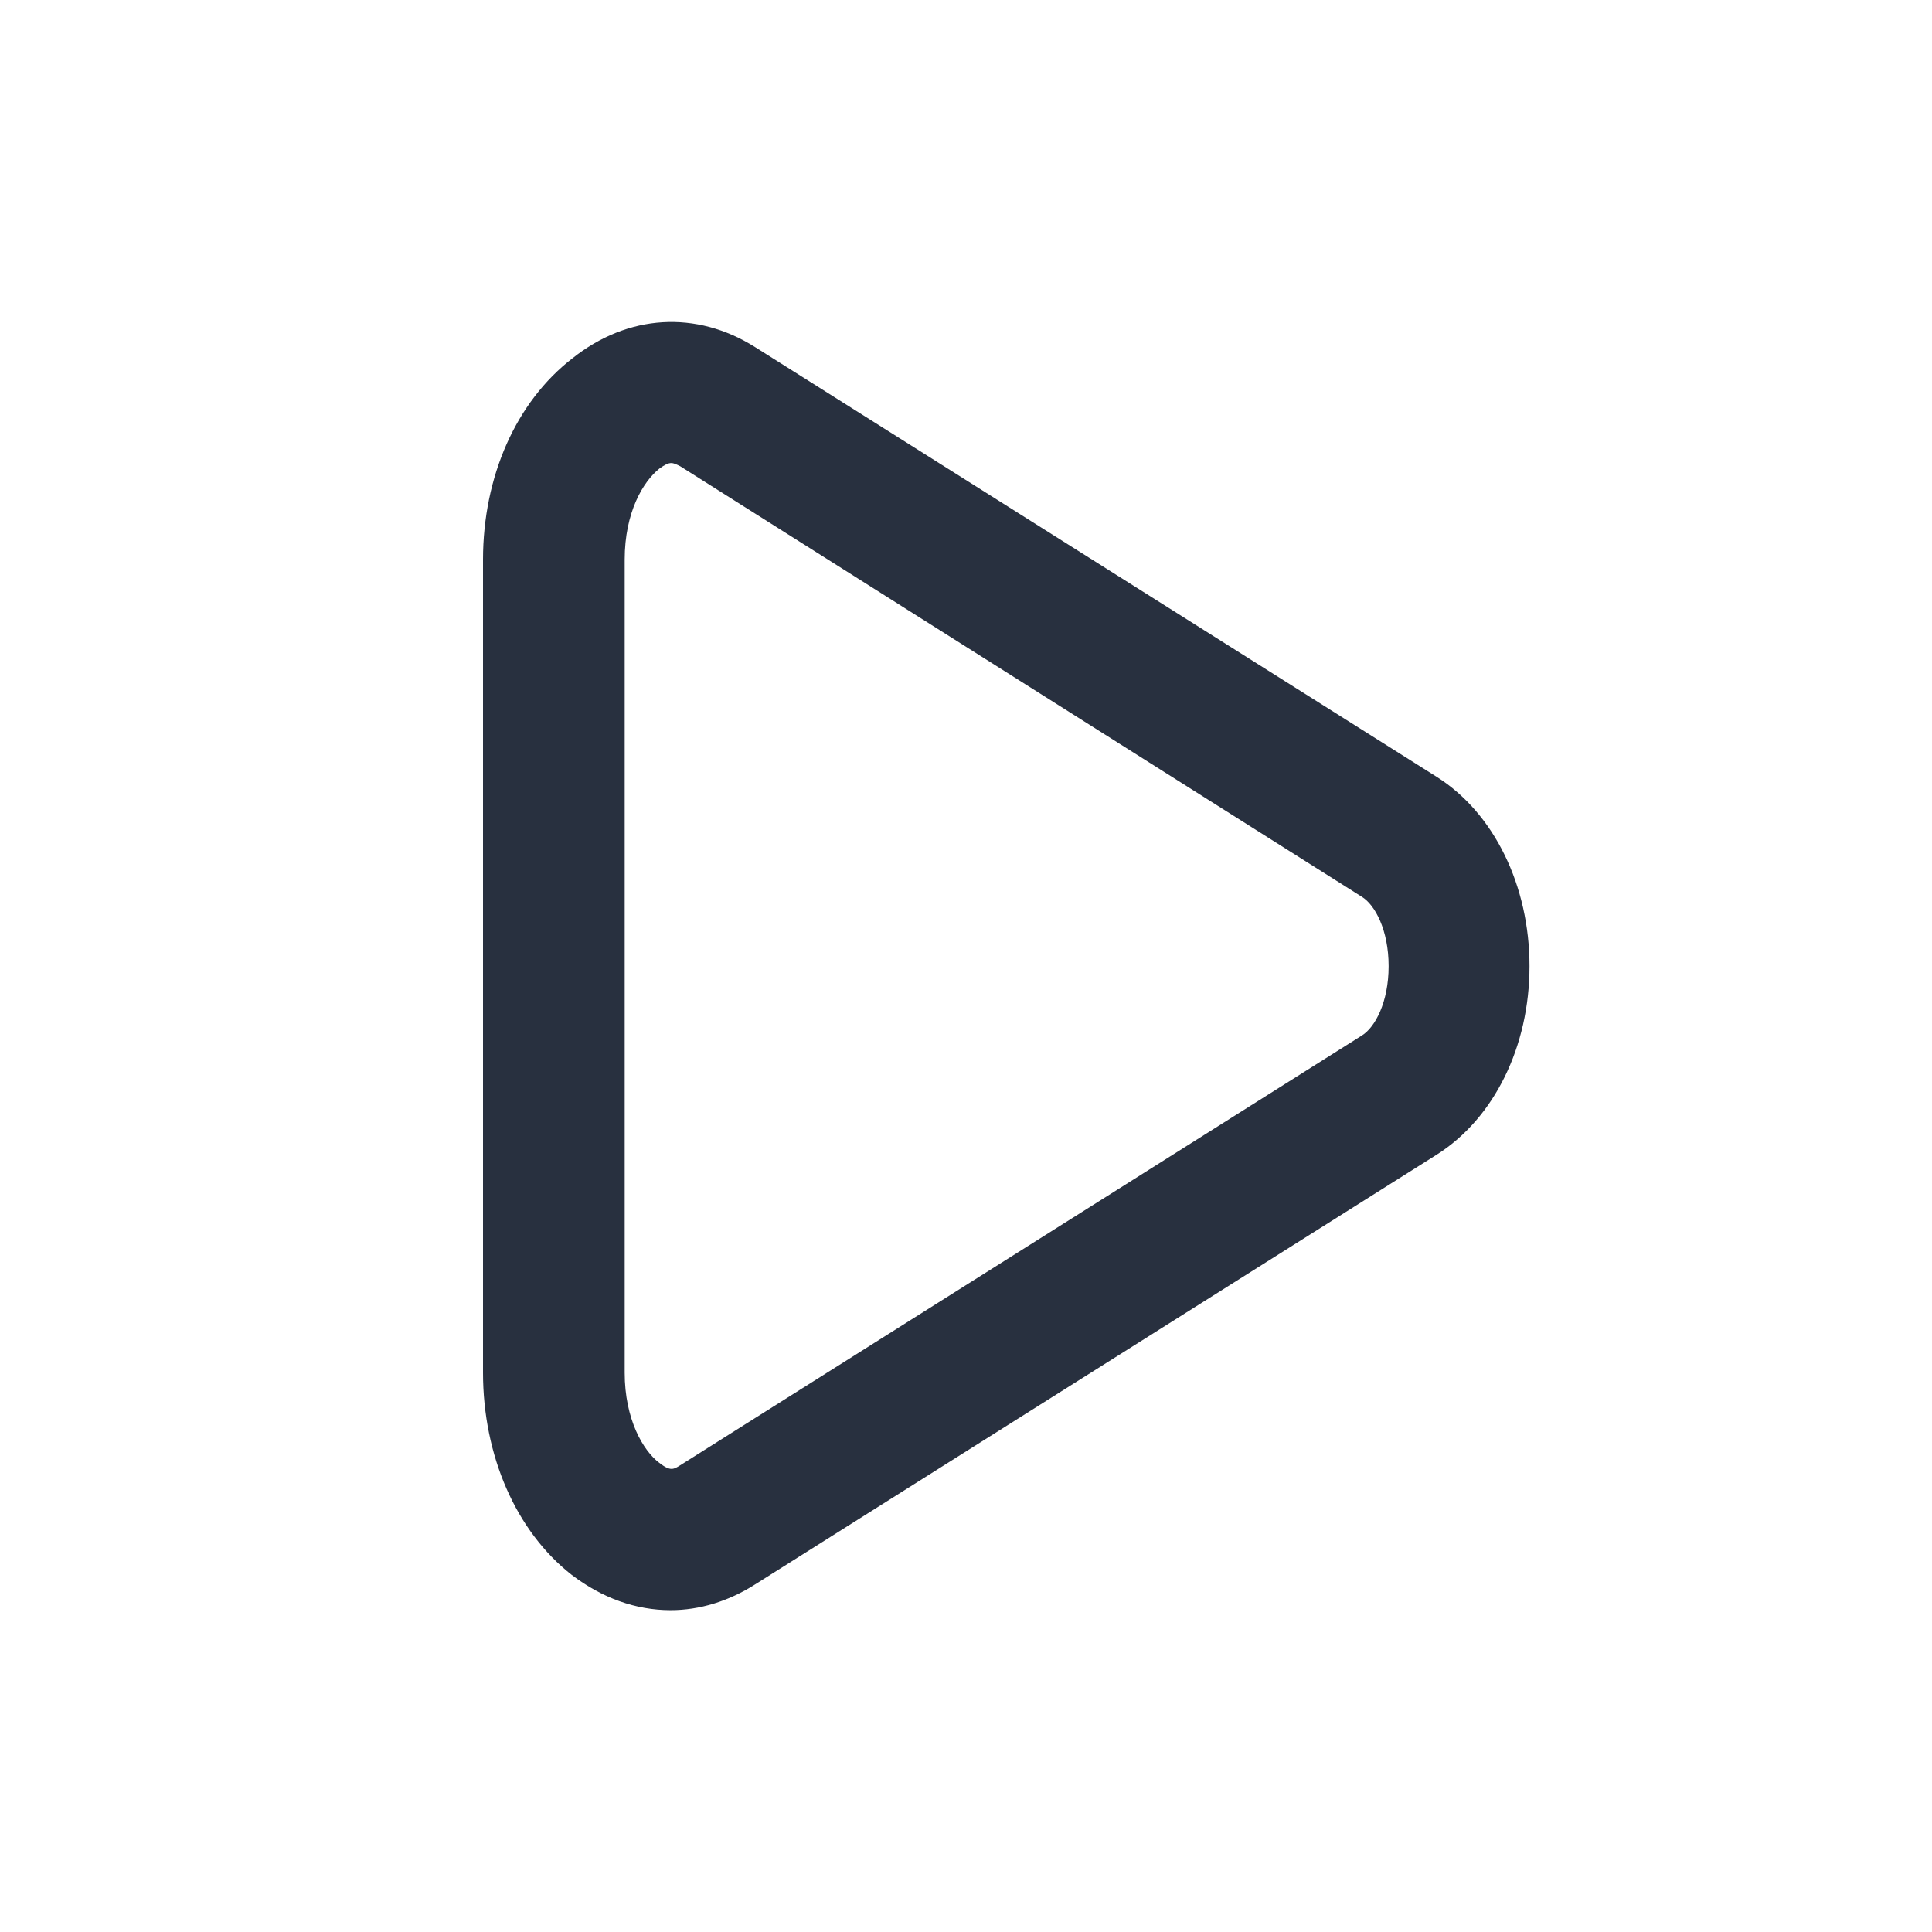 <svg width="24" height="24" viewBox="0 0 24 24" fill="none" xmlns="http://www.w3.org/2000/svg">
<path d="M8.33 20.002C7.9 20.002 7.48 19.852 7.1 19.562C6.41 19.022 6 18.082 6 17.052V6.952C6 5.922 6.41 4.992 7.11 4.452C7.8 3.902 8.65 3.852 9.38 4.312L17.85 9.652C18.56 10.102 19 11.002 19 12.002C19 13.002 18.56 13.892 17.85 14.342L9.38 19.682C9.05 19.892 8.69 20.002 8.33 20.002ZM8.34 5.752C8.3 5.752 8.26 5.772 8.19 5.822C7.99 5.982 7.76 6.362 7.76 6.952V17.052C7.76 17.632 7.99 18.022 8.19 18.172C8.33 18.282 8.37 18.252 8.45 18.202L16.92 12.862C17.08 12.762 17.25 12.452 17.25 12.002C17.25 11.552 17.08 11.242 16.92 11.142L8.45 5.792C8.41 5.772 8.37 5.752 8.34 5.752Z" fill="#28303F"/>
</svg>
